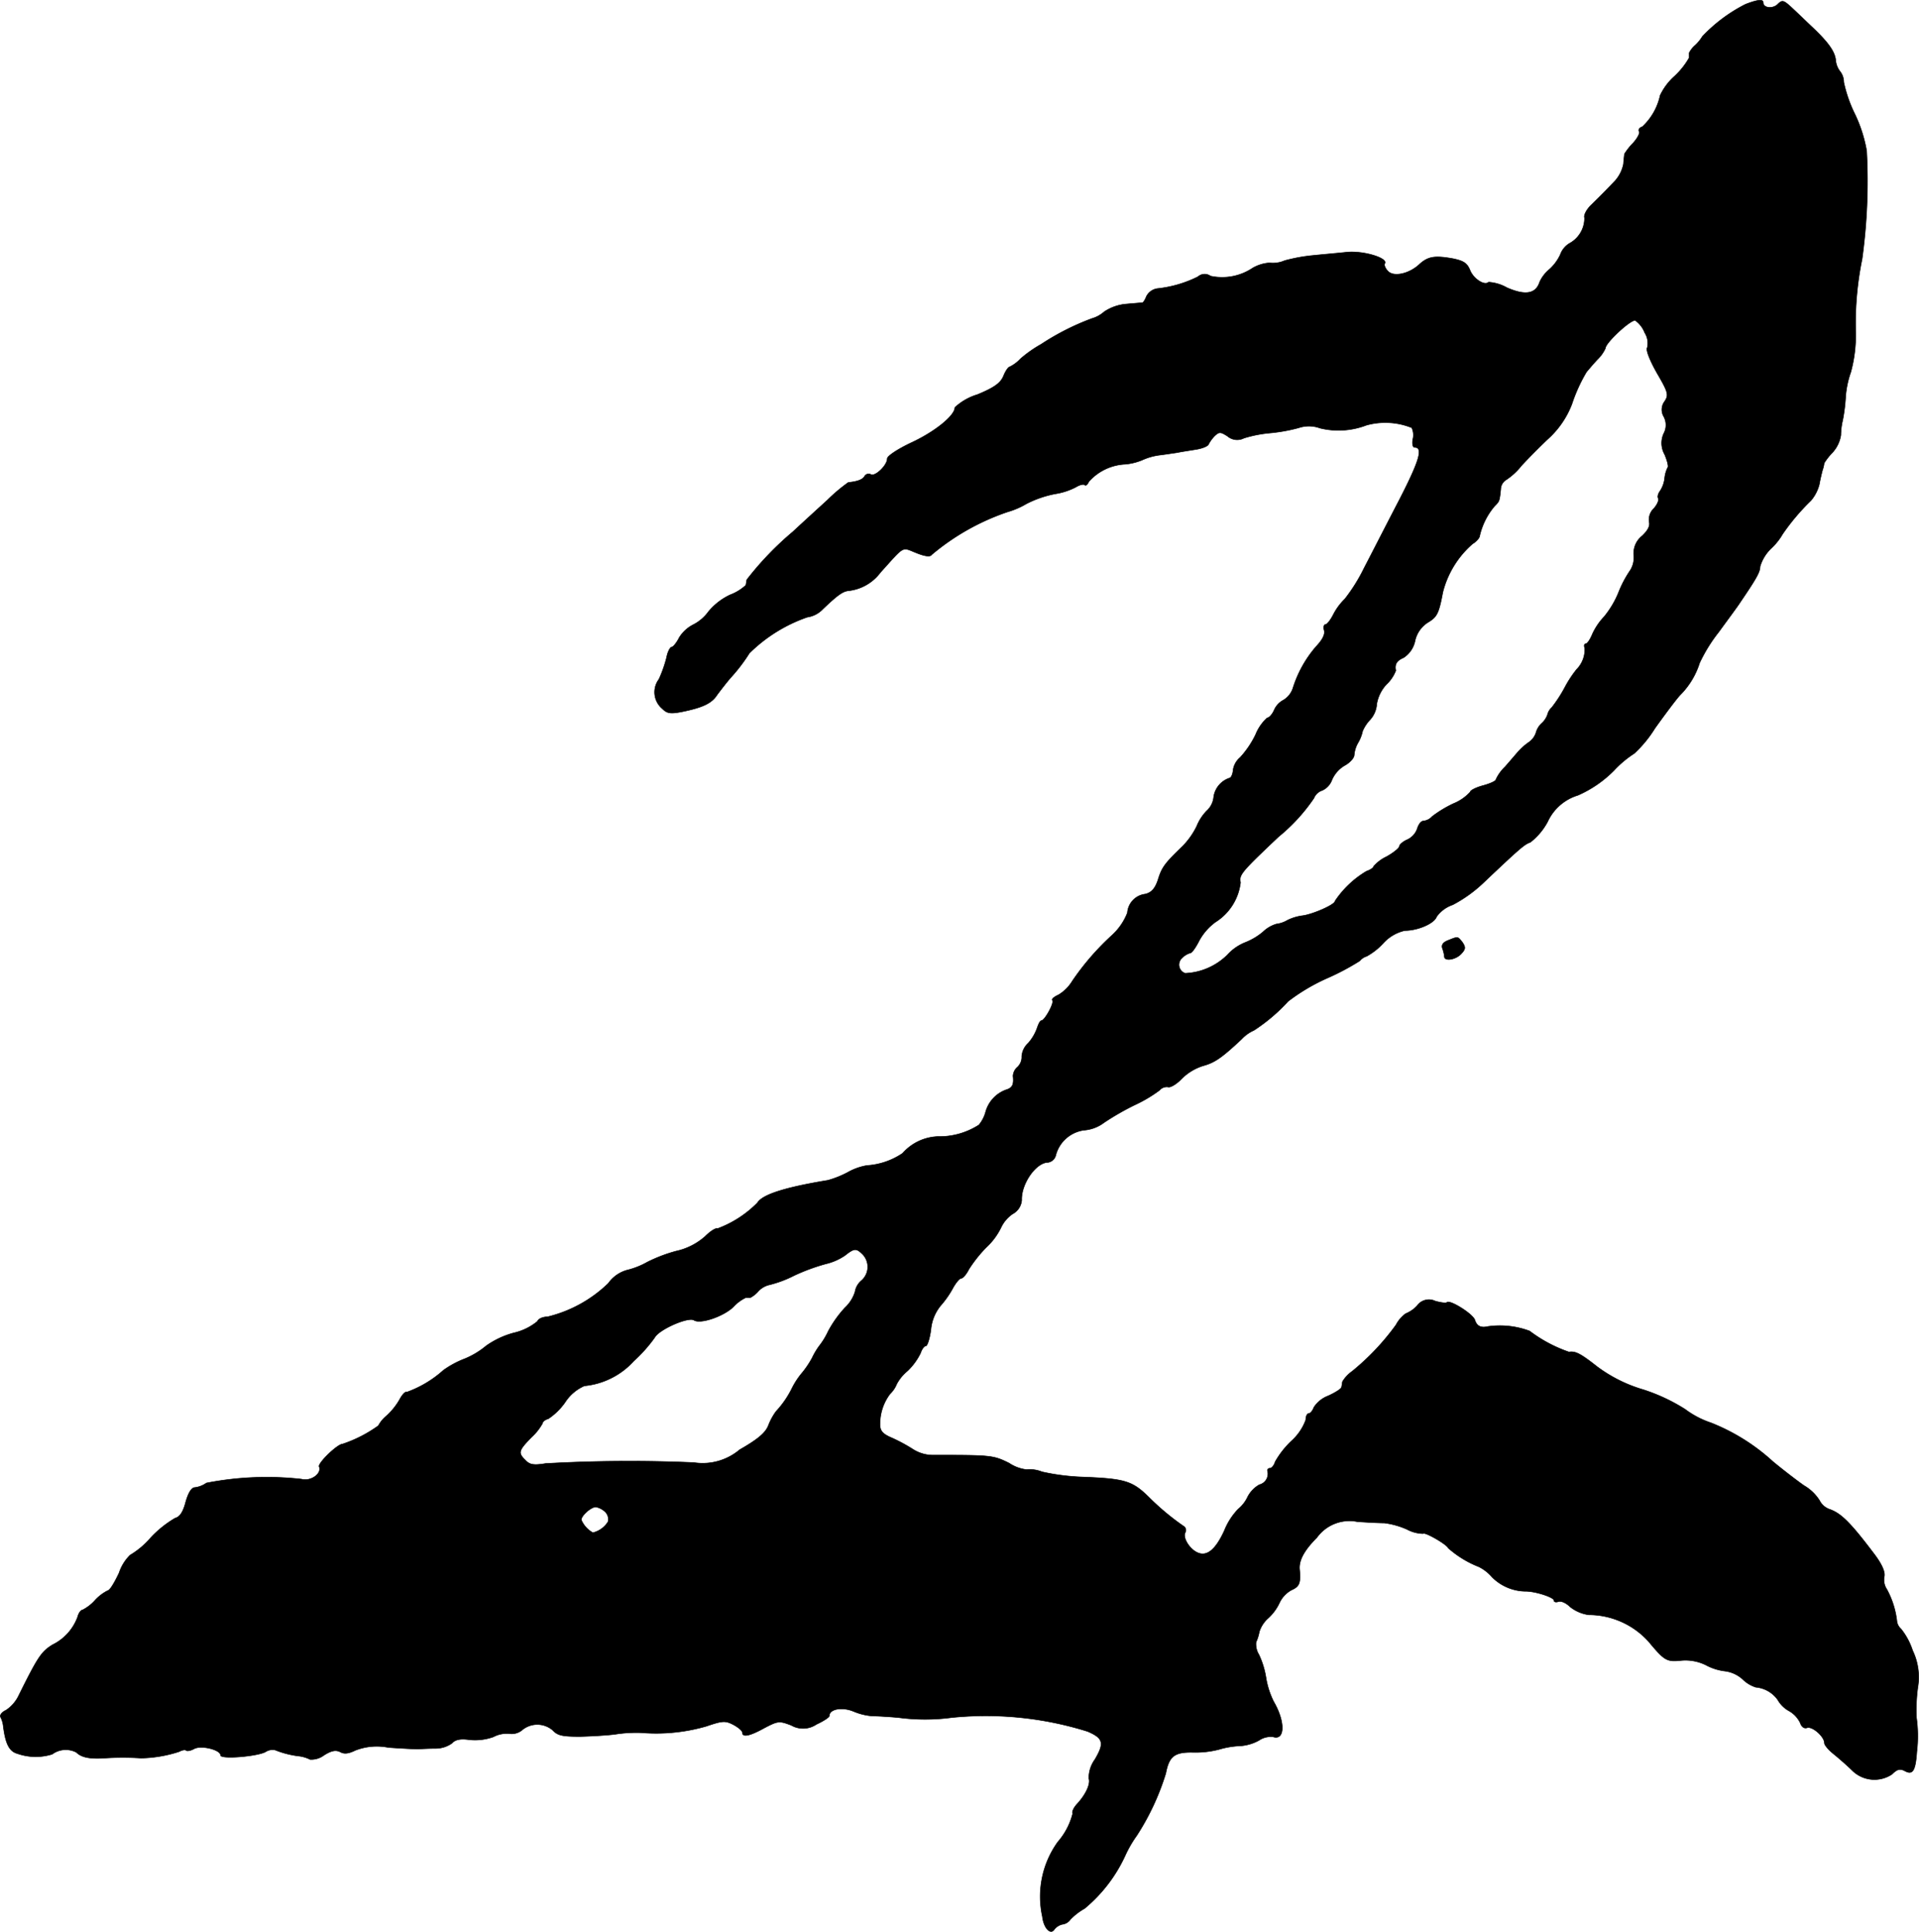 <?xml version="1.0" encoding="UTF-8"?>
<svg xmlns="http://www.w3.org/2000/svg"
     version="1.1"
     width="12.732mm"
     height="12.817mm"
     viewBox="0 0 36.09 36.331">
   <defs>
      <style type="text/css"><![CDATA[
      .a {
        stroke: #000;
        stroke-linecap: round;
        stroke-linejoin: round;
        stroke-width: 0.01px;
      }
    ]]></style>
   </defs>
   <path class="a"
         d="M32.828.08A2.953,2.953,0,0,0,32.016.686a.779.779,0,0,1-.133.164.469.469,0,0,0-.115.145v.091a1.445,1.445,0,0,1-.273.345,1.14,1.14,0,0,0-.273.363,1.131,1.131,0,0,1-.333.588c-.055.018-.085.061-.061.091.018.03-.036.133-.121.224a1.159,1.159,0,0,0-.157.2c0,.018-.012.103-.018.188a.671.671,0,0,1-.157.315c-.157.164-.2.212-.46.466-.085.085-.133.188-.115.23a.541.541,0,0,1-.267.472.405.405,0,0,0-.188.218.855.855,0,0,1-.212.285.668.668,0,0,0-.176.23c-.073.23-.273.26-.618.109a.791.791,0,0,0-.345-.103c-.073.073-.279-.061-.345-.218-.055-.139-.121-.182-.321-.224-.339-.061-.466-.042-.624.097-.194.188-.491.254-.6.139-.048-.048-.079-.115-.061-.145.067-.103-.412-.248-.727-.212-.164.018-.448.042-.63.061a3.178,3.178,0,0,0-.527.097.547.547,0,0,1-.285.042.73.73,0,0,0-.315.097,1.031,1.031,0,0,1-.793.151.189.189,0,0,0-.236.012,2.226,2.226,0,0,1-.769.224.276.276,0,0,0-.2.145c-.024.061-.055.115-.079.121-.024,0-.157.012-.297.024a.88.88,0,0,0-.418.145.592.592,0,0,1-.23.127,4.685,4.685,0,0,0-.957.485,2.324,2.324,0,0,0-.388.273A.691.691,0,0,1,18.988,6.9c-.024,0-.079.079-.115.17-.055.133-.17.218-.491.351a1.085,1.085,0,0,0-.424.242c0,.151-.363.448-.8.654-.273.127-.472.26-.472.309,0,.127-.23.345-.309.297a.088.088,0,0,0-.115.03c-.036.067-.133.103-.309.121a3.166,3.166,0,0,0-.394.333c-.2.182-.491.448-.648.594a5.856,5.856,0,0,0-.866.902c-.006.03-.012.073-.018.103a.911.911,0,0,1-.297.182,1.181,1.181,0,0,0-.406.315.799.799,0,0,1-.291.248.667.667,0,0,0-.26.242c-.048.097-.115.176-.139.176-.03,0-.079.091-.097.194a2.399,2.399,0,0,1-.145.412.405.405,0,0,0,.061.551c.091.091.151.103.369.061.388-.079.563-.157.666-.321.055-.073.17-.224.254-.321a3.212,3.212,0,0,0,.351-.46,2.892,2.892,0,0,1,1.09-.678.499.499,0,0,0,.291-.151c.279-.267.376-.333.478-.345a.867.867,0,0,0,.606-.345c.466-.515.394-.479.672-.369.164.067.267.079.291.036a4.411,4.411,0,0,1,1.429-.806,1.506,1.506,0,0,0,.351-.151,2.012,2.012,0,0,1,.545-.188,1.262,1.262,0,0,0,.388-.127c.067-.042.145-.061.164-.042.024.024.055-.006.079-.061a.977.977,0,0,1,.684-.327,1.083,1.083,0,0,0,.321-.079,1.133,1.133,0,0,1,.315-.091c.103-.012.254-.036.339-.048.085-.018.248-.042.363-.061s.218-.061.23-.097a.671.671,0,0,1,.115-.157c.085-.079.109-.079.242.006a.279.279,0,0,0,.309.036,2.389,2.389,0,0,1,.497-.097,3.146,3.146,0,0,0,.533-.097.604.604,0,0,1,.4.006,1.463,1.463,0,0,0,.872-.055,1.33,1.33,0,0,1,.854.048.33.33,0,0,1,.018.224c-.012.079,0,.145.036.145.164,0,.091.248-.285.981-.23.442-.527,1.024-.666,1.29a3.246,3.246,0,0,1-.363.581,1.122,1.122,0,0,0-.212.285c-.055.109-.121.194-.151.194s-.042.048-.024.115c.018.073-.036.176-.145.291a2.191,2.191,0,0,0-.442.787.41.41,0,0,1-.182.23.384.384,0,0,0-.17.182c-.036.085-.097.151-.133.151a.852.852,0,0,0-.218.315,1.786,1.786,0,0,1-.291.43.378.378,0,0,0-.133.242c-.006.073-.036.139-.067.145a.44.44,0,0,0-.297.351.404.404,0,0,1-.133.267.893.893,0,0,0-.188.291,1.436,1.436,0,0,1-.267.376c-.333.321-.388.394-.46.63-.055.164-.121.236-.236.267a.381.381,0,0,0-.339.351,1.122,1.122,0,0,1-.291.424,4.883,4.883,0,0,0-.745.86.763.763,0,0,1-.26.26c-.079.036-.133.079-.115.103.042.042-.145.382-.206.382-.024,0-.055.061-.079.133a.862.862,0,0,1-.17.291.373.373,0,0,0-.121.248.258.258,0,0,1-.079.2.239.239,0,0,0-.085.17c.018.164-.012.224-.133.26a.618.618,0,0,0-.382.412.643.643,0,0,1-.127.248,1.374,1.374,0,0,1-.775.218.931.931,0,0,0-.66.315,1.347,1.347,0,0,1-.672.23,1.105,1.105,0,0,0-.357.127,1.838,1.838,0,0,1-.376.151c-.806.133-1.23.267-1.326.424a2.065,2.065,0,0,1-.751.485c-.024-.018-.127.042-.23.145a1.214,1.214,0,0,1-.551.279,2.888,2.888,0,0,0-.539.206,1.476,1.476,0,0,1-.382.151.645.645,0,0,0-.351.248,2.476,2.476,0,0,1-1.145.63c-.085,0-.17.036-.188.085a1.076,1.076,0,0,1-.448.218,1.629,1.629,0,0,0-.515.242,1.547,1.547,0,0,1-.4.242,1.787,1.787,0,0,0-.406.218,2.077,2.077,0,0,1-.69.412c-.024-.018-.085.048-.133.139a1.269,1.269,0,0,1-.242.303.617.617,0,0,0-.157.188,2.489,2.489,0,0,1-.672.345c-.097,0-.466.357-.442.424.055.133-.157.285-.333.236a5.9,5.9,0,0,0-1.787.073.475.475,0,0,1-.218.085c-.061,0-.121.097-.17.267-.048.188-.109.285-.2.309a2.024,2.024,0,0,0-.46.369,1.569,1.569,0,0,1-.388.327.842.842,0,0,0-.206.333c-.085.182-.176.333-.212.333A.834.834,0,0,0,1.786,30.098a.801.801,0,0,1-.236.182c-.03,0-.073.061-.091.133a.944.944,0,0,1-.472.521c-.212.133-.273.224-.648.981a.688.688,0,0,1-.224.248c-.079.036-.127.097-.103.133a.483.483,0,0,1,.048.157c.042.345.115.485.267.527a1.038,1.038,0,0,0,.654.012.431.431,0,0,1,.454-.036c.097.097.254.127.533.109a5.162,5.162,0,0,1,.684,0,2.453,2.453,0,0,0,.715-.121c.055-.03.115-.042.133-.024s.085.006.151-.03c.133-.073.497.018.497.121,0,.079.672.024.842-.061a.237.237,0,0,1,.188-.036,1.744,1.744,0,0,0,.46.115.665.665,0,0,1,.194.061.396.396,0,0,0,.26-.079c.145-.091.224-.103.309-.061.073.042.157.03.279-.03a1.111,1.111,0,0,1,.624-.055c.248.018.503.03.569.03.067-.006.212-.012.321-.012A.529.529,0,0,0,8.497,32.787c.067-.073.164-.091.333-.067a1.018,1.018,0,0,0,.448-.054.538.538,0,0,1,.303-.061.307.307,0,0,0,.23-.061.446.446,0,0,1,.581-.006c.097.103.182.121.521.121.23-.006.521-.024.654-.042a2.605,2.605,0,0,1,.485-.03,3.398,3.398,0,0,0,1.23-.121c.303-.103.357-.109.509-.03.091.048.17.115.17.145,0,.097.133.073.418-.085.254-.133.279-.133.503-.048a.445.445,0,0,0,.472-.018c.133-.061.242-.133.242-.157,0-.133.242-.176.46-.085a1.133,1.133,0,0,0,.345.085c.073,0,.297.012.497.03a3.772,3.772,0,0,0,.999,0,6.399,6.399,0,0,1,2.556.26c.297.127.321.218.139.527a.599.599,0,0,0-.115.357c.036.103-.055.303-.224.485-.061.067-.097.145-.079.176a1.294,1.294,0,0,1-.279.533,1.757,1.757,0,0,0-.291,1.405c.024.212.151.351.224.242a.265.265,0,0,1,.151-.097.217.217,0,0,0,.151-.091,1.155,1.155,0,0,1,.267-.206A2.824,2.824,0,0,0,21.168,34.883a2.22,2.22,0,0,1,.212-.363,4.686,4.686,0,0,0,.545-1.169c.061-.321.164-.4.503-.394a1.782,1.782,0,0,0,.497-.055,1.622,1.622,0,0,1,.406-.067.848.848,0,0,0,.345-.103.397.397,0,0,1,.267-.067c.224.073.23-.285.012-.66a1.559,1.559,0,0,1-.145-.448,1.609,1.609,0,0,0-.133-.436.379.379,0,0,1-.055-.236.817.817,0,0,0,.061-.194.57.57,0,0,1,.17-.26.923.923,0,0,0,.212-.291.529.529,0,0,1,.224-.236c.151-.067.176-.133.151-.394-.012-.17.091-.357.327-.594a.755.755,0,0,1,.763-.297c.182.012.406.024.503.024a1.517,1.517,0,0,1,.43.121.662.662,0,0,0,.303.079c.03-.036.442.2.472.273a1.924,1.924,0,0,0,.575.351.799.799,0,0,1,.248.194.905.905,0,0,0,.648.267c.188.006.515.115.515.17,0,.03.036.042.085.024s.145.024.218.097a.722.722,0,0,0,.351.151,1.521,1.521,0,0,1,1.127.503c.297.357.339.382.6.357a.867.867,0,0,1,.478.085,1.007,1.007,0,0,0,.369.115.615.615,0,0,1,.321.151.615.615,0,0,0,.248.151.567.567,0,0,1,.412.236.547.547,0,0,0,.206.206.514.514,0,0,1,.218.23c.024.073.073.109.127.091.097-.036.327.164.327.285,0,.042.085.139.194.224.103.085.254.218.327.291a.594.594,0,0,0,.751.073c.097-.097.151-.109.242-.061.145.079.2,0,.224-.363a2.487,2.487,0,0,0-.006-.636,3.155,3.155,0,0,1,.024-.569,1.155,1.155,0,0,0-.097-.697,1.287,1.287,0,0,0-.218-.406.231.231,0,0,1-.079-.157,1.636,1.636,0,0,0-.188-.588.323.323,0,0,1-.048-.242c.018-.085-.042-.23-.2-.436-.43-.569-.606-.745-.818-.824a.337.337,0,0,1-.2-.17.85.85,0,0,0-.291-.279c-.139-.097-.406-.303-.588-.454a3.781,3.781,0,0,0-1.163-.727,1.708,1.708,0,0,1-.485-.254,3.441,3.441,0,0,0-.787-.369,2.732,2.732,0,0,1-.872-.436c-.315-.248-.406-.291-.527-.273a2.657,2.657,0,0,1-.739-.394,1.595,1.595,0,0,0-.787-.085c-.127.03-.206-.006-.242-.121s-.472-.388-.527-.333c-.012.018-.109.006-.218-.024a.274.274,0,0,0-.345.091.609.609,0,0,1-.212.145.621.621,0,0,0-.182.212,4.586,4.586,0,0,1-.824.872.648.648,0,0,0-.182.194c-.006.03-.012.079-.018.103,0,.03-.115.103-.248.164a.558.558,0,0,0-.273.218c-.024.067-.067.115-.097.115s-.055.055-.055.121a.99.99,0,0,1-.267.394,1.676,1.676,0,0,0-.309.394c-.018.067-.067.121-.097.121a.043.043,0,0,0-.048.038l-0.0.005a.211.211,0,0,1-.14.263l-.011.003a.556.556,0,0,0-.218.224.664.664,0,0,1-.182.236,1.254,1.254,0,0,0-.26.406c-.17.369-.339.503-.527.4-.145-.079-.26-.285-.206-.369a.088.088,0,0,0-.03-.115,4.689,4.689,0,0,1-.66-.551c-.309-.303-.448-.345-1.254-.376a4.152,4.152,0,0,1-.751-.097.615.615,0,0,0-.291-.042.746.746,0,0,1-.327-.121c-.303-.151-.345-.151-1.448-.151a.701.701,0,0,1-.369-.115,3.179,3.179,0,0,0-.382-.206c-.188-.079-.236-.139-.23-.279a.932.932,0,0,1,.188-.551.539.539,0,0,0,.127-.188.826.826,0,0,1,.206-.248,1.182,1.182,0,0,0,.242-.333c.024-.073.067-.133.097-.133s.073-.133.097-.303a.826.826,0,0,1,.182-.454,1.798,1.798,0,0,0,.236-.339c.055-.097.121-.176.151-.176s.097-.073.145-.17a2.506,2.506,0,0,1,.327-.412,1.26,1.26,0,0,0,.279-.376.638.638,0,0,1,.218-.254.321.321,0,0,0,.17-.26c-.012-.303.267-.709.497-.709a.179.179,0,0,0,.145-.139.637.637,0,0,1,.527-.466.714.714,0,0,0,.382-.145,5.05,5.05,0,0,1,.569-.327,2.636,2.636,0,0,0,.472-.279.177.177,0,0,1,.164-.061c.042.012.157-.055.254-.157a.988.988,0,0,1,.4-.242c.224-.061.357-.157.727-.503a.697.697,0,0,1,.23-.164,3.322,3.322,0,0,0,.642-.545,3.641,3.641,0,0,1,.721-.43,4.686,4.686,0,0,0,.63-.333.253.253,0,0,1,.127-.085,1.235,1.235,0,0,0,.309-.242.772.772,0,0,1,.412-.242c.242,0,.551-.133.594-.26a.615.615,0,0,1,.303-.224,2.568,2.568,0,0,0,.569-.406c.69-.654.781-.733.89-.769a1.21,1.21,0,0,0,.327-.388.919.919,0,0,1,.569-.497,2.197,2.197,0,0,0,.678-.466,1.987,1.987,0,0,1,.382-.321,2.253,2.253,0,0,0,.388-.472c.182-.254.394-.539.472-.624a1.482,1.482,0,0,0,.369-.606A2.969,2.969,0,0,1,32.325,11.885c.176-.242.357-.485.394-.545.309-.454.382-.581.382-.684a.77.77,0,0,1,.212-.345,1.17,1.17,0,0,0,.212-.267,4.139,4.139,0,0,1,.533-.63.762.762,0,0,0,.157-.303c.018-.103.048-.224.061-.273a.516.516,0,0,0,.03-.127,1.16,1.16,0,0,1,.157-.2.629.629,0,0,0,.157-.327,1.301,1.301,0,0,1,.036-.285,3.298,3.298,0,0,0,.055-.448,1.794,1.794,0,0,1,.097-.454,2.63,2.63,0,0,0,.091-.763A6.026,6.026,0,0,1,35.02,4.871a10.68,10.68,0,0,0,.085-2.035,2.648,2.648,0,0,0-.218-.684,2.57,2.57,0,0,1-.212-.606.328.328,0,0,0-.067-.2.395.395,0,0,1-.085-.218C34.505.964,34.378.789,34.069.498c-.115-.109-.285-.273-.376-.357-.151-.139-.176-.145-.26-.061-.091.091-.273.073-.273-.03C33.161-.017,33.064-.011,32.828.08ZM30.932,6.258a.365.365,0,0,1,.048.279c-.03.042.042.23.182.478.212.363.224.412.145.533a.256.256,0,0,0-.018.285.335.335,0,0,1,0,.321.434.434,0,0,0,.018.394c.048.115.079.23.055.248a.585.585,0,0,0-.055.194.546.546,0,0,1-.085.242c-.036.048-.055.109-.036.139s-.018.121-.085.194a.29.29,0,0,0-.085.254c.018.073-.024.157-.133.26a.416.416,0,0,0-.157.363.449.449,0,0,1-.067.285,2.086,2.086,0,0,0-.218.412,1.759,1.759,0,0,1-.273.46,1.201,1.201,0,0,0-.218.321c-.042.103-.097.188-.127.188s-.036.036-.018.085a.537.537,0,0,1-.157.4,2.159,2.159,0,0,0-.218.333,2.598,2.598,0,0,1-.248.382.263.263,0,0,0-.079.133.393.393,0,0,1-.103.157.377.377,0,0,0-.115.188.359.359,0,0,1-.145.182,1.173,1.173,0,0,0-.2.182c-.042.048-.145.17-.236.273a.784.784,0,0,0-.17.236c0,.03-.109.079-.242.115s-.242.091-.242.121a.867.867,0,0,1-.315.218,2.216,2.216,0,0,0-.4.242.254.254,0,0,1-.164.085c-.042,0-.091.061-.115.139a.357.357,0,0,1-.188.212c-.085.036-.151.097-.151.127s-.109.121-.242.194a.75.75,0,0,0-.242.182c0,.024-.061.067-.133.091a1.839,1.839,0,0,0-.594.563c0,.067-.418.248-.606.273a.912.912,0,0,0-.285.085.547.547,0,0,1-.212.073.625.625,0,0,0-.254.151,1.206,1.206,0,0,1-.327.194A.908.908,0,0,0,23.082,17.96a1.201,1.201,0,0,1-.793.345.17.17,0,0,1-.055-.291.35.35,0,0,1,.151-.091c.03,0,.103-.103.17-.236a1.064,1.064,0,0,1,.303-.345,1.021,1.021,0,0,0,.472-.745c-.03-.145.012-.194.715-.86a3.38,3.38,0,0,0,.666-.727.251.251,0,0,1,.157-.145.35.35,0,0,0,.182-.2.585.585,0,0,1,.236-.267c.103-.055.182-.145.182-.2a.557.557,0,0,1,.073-.23.723.723,0,0,0,.085-.218.727.727,0,0,1,.139-.212.483.483,0,0,0,.127-.297.718.718,0,0,1,.182-.369.7.7,0,0,0,.176-.26c-.024-.121.018-.188.145-.242a.496.496,0,0,0,.218-.321.546.546,0,0,1,.254-.351c.157-.097.194-.164.267-.557a1.78,1.78,0,0,1,.563-.915c.073-.042.133-.115.133-.157a1.32,1.32,0,0,1,.279-.551c.091-.091.091-.091.115-.315a.212.212,0,0,1,.097-.176,1.214,1.214,0,0,0,.291-.267c.121-.133.339-.351.485-.491a1.707,1.707,0,0,0,.466-.672,3.013,3.013,0,0,1,.273-.6c.03-.036.121-.145.206-.236a.688.688,0,0,0,.151-.212c0-.103.485-.551.563-.521A.506.506,0,0,1,30.932,6.258ZM16.226,23.593a.341.341,0,0,1-.015.482l-.01.009a.351.351,0,0,0-.121.212.689.689,0,0,1-.188.297,2.155,2.155,0,0,0-.315.442,1.392,1.392,0,0,1-.17.279,1.379,1.379,0,0,0-.133.224,1.754,1.754,0,0,1-.182.273,1.492,1.492,0,0,0-.194.291,1.803,1.803,0,0,1-.303.442,1.135,1.135,0,0,0-.145.267c-.055.139-.2.26-.539.454a1.08,1.08,0,0,1-.86.242,27.912,27.912,0,0,0-2.792.018c-.218.036-.297.024-.376-.061-.145-.139-.133-.182.109-.43a1.047,1.047,0,0,0,.212-.267c0-.03.048-.067.109-.085a1.194,1.194,0,0,0,.315-.309.822.822,0,0,1,.363-.309,1.438,1.438,0,0,0,.927-.466,2.78,2.78,0,0,0,.394-.442c.079-.151.63-.394.739-.327.121.079.563-.073.745-.254a.753.753,0,0,1,.23-.17h.085a.527.527,0,0,0,.151-.121.407.407,0,0,1,.212-.121,2.185,2.185,0,0,0,.466-.176,3.765,3.765,0,0,1,.594-.218,1.069,1.069,0,0,0,.357-.157C16.068,23.472,16.104,23.472,16.226,23.593Zm-4.846,4.839a.195.195,0,0,1,.055.188.464.464,0,0,1-.285.206.502.502,0,0,1-.218-.242c0-.079.182-.242.273-.242A.35.35,0,0,1,11.38,28.432Z"/>
   <path class="a"
         d="M27.231,17.687c-.091.036-.127.085-.103.151a.663.663,0,0,1,.036.151c0,.097.218.061.321-.055.079-.085.079-.121.018-.212C27.413,17.609,27.425,17.609,27.231,17.687Z"/>
</svg>
